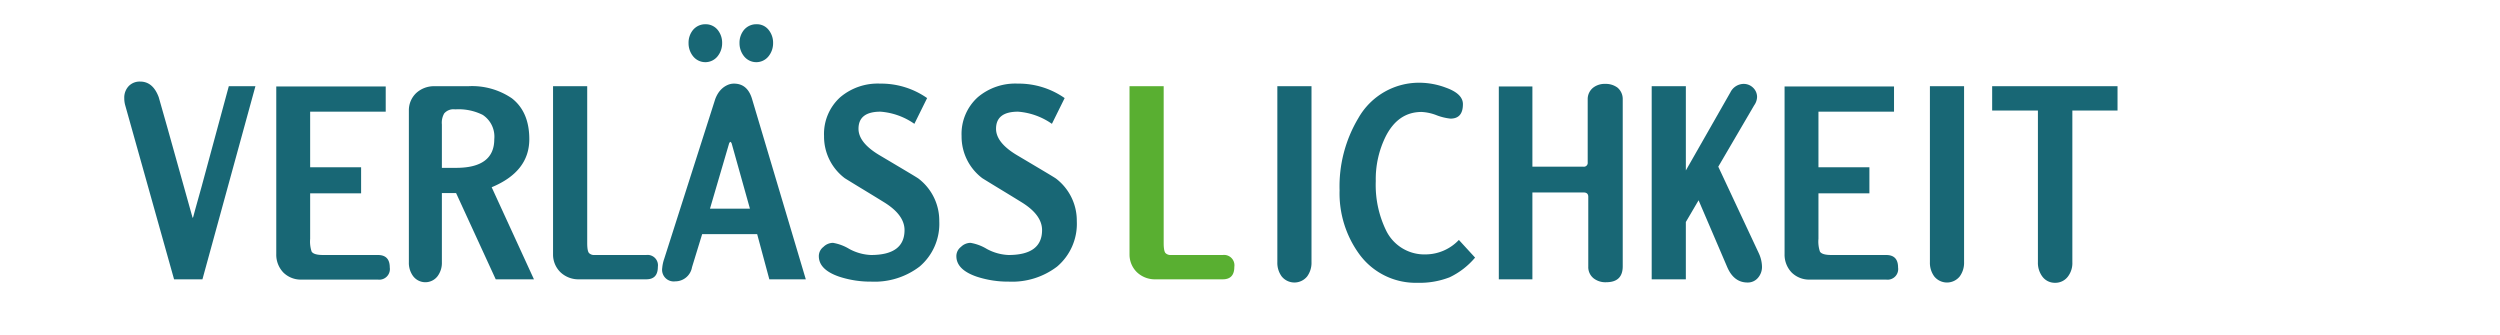 <svg id="Ebene_1" data-name="Ebene 1" xmlns="http://www.w3.org/2000/svg" viewBox="0 0 411 55">
  <defs>
    <style>
      .cls-1 {
        fill: #186775;
      }

      .cls-2 {
        fill: #59af31;
      }
    </style>
  </defs>
  <g>
    <path class="cls-1" d="M41.992,14.173,33.281,45.92h-4.663L20.574,17.266a4.239,4.239,0,0,1-.144-1.141,2.741,2.741,0,0,1,.714-1.952,2.484,2.484,0,0,1,1.904-.761q2.095,0,3.047,2.569l1.38,4.855,4.141,14.803c.032.19.078.207.144.046l.332-1.238,1.048-3.757,4.475-16.518Z"/>
    <path class="cls-1" d="M64.078,43.968a1.745,1.745,0,0,1-1.95,1.999H49.56a4.1,4.1,0,0,1-2.952-1.141,4.225,4.225,0,0,1-1.19-3.047V14.219H63.412v4.141H50.989v9.14h8.377v4.285h-8.377v7.471a5.226,5.226,0,0,0,.239,2.096q.333.57,1.904.57h8.996Q64.077,41.923,64.078,43.968Z"/>
    <path class="cls-1" d="M87.781,45.92H81.498L74.978,31.735H72.645V43.11a3.662,3.662,0,0,1-.668,2.24,2.522,2.522,0,0,1-4.093,0,3.661,3.661,0,0,1-.666-2.24V18.17a3.892,3.892,0,0,1,1.19-2.857,4.314,4.314,0,0,1,2.952-1.141h5.616a11.597,11.597,0,0,1,7.188,1.999q2.856,2.237,2.854,6.71,0,5.331-6.186,7.902ZM81.259,22.882a4.276,4.276,0,0,0-1.904-3.997,8.842,8.842,0,0,0-4.521-.904,2.015,2.015,0,0,0-1.809.668,3.058,3.058,0,0,0-.38,1.809v7.137H74.978Q81.259,27.593,81.259,22.882Z"/>
    <path class="cls-1" d="M108.151,43.875q0,2.047-1.904,2.045H95.206a4.288,4.288,0,0,1-3.095-1.192,4.054,4.054,0,0,1-1.19-2.903V14.173H96.537V39.924q0,1.426.334,1.711a1.165,1.165,0,0,0,.858.287h8.519A1.704,1.704,0,0,1,108.151,43.875Z"/>
    <path class="cls-1" d="M132.474,45.92h-5.996l-1.999-7.425h-9.045l-1.665,5.426a2.794,2.794,0,0,1-2.761,2.333,1.914,1.914,0,0,1-2.14-2.189,6.303,6.303,0,0,1,.332-1.525l8.377-26.225a4.976,4.976,0,0,1,.475-.976,3.886,3.886,0,0,1,.691-.811,3.41,3.41,0,0,1,.904-.57,2.556,2.556,0,0,1,1.023-.211q2.19,0,2.952,2.472ZM118.72,7.082a3.409,3.409,0,0,1-.763,2.189,2.576,2.576,0,0,1-3.997,0,3.408,3.408,0,0,1-.761-2.189,3.299,3.299,0,0,1,.761-2.193,2.636,2.636,0,0,1,2.047-.904,2.531,2.531,0,0,1,1.999.955A3.346,3.346,0,0,1,118.72,7.082Zm4.57,27.226L120.29,23.596a.742.742,0,0,0-.19-.283.442.442,0,0,0-.239.283L116.721,34.308Zm3.807-27.226a3.409,3.409,0,0,1-.763,2.189,2.576,2.576,0,0,1-3.997,0,3.408,3.408,0,0,1-.761-2.189,3.299,3.299,0,0,1,.761-2.193,2.636,2.636,0,0,1,2.047-.904,2.444,2.444,0,0,1,1.999.955A3.346,3.346,0,0,1,127.097,7.082Z"/>
    <path class="cls-1" d="M154.416,36.353a9.218,9.218,0,0,1-3.237,7.471,12.196,12.196,0,0,1-7.949,2.476,16.537,16.537,0,0,1-5.236-.807q-3.378-1.147-3.378-3.381a1.898,1.898,0,0,1,.761-1.525,2.253,2.253,0,0,1,1.57-.663,7.622,7.622,0,0,1,2.666.997,8.141,8.141,0,0,0,3.571,1.001q5.521,0,5.521-4.095,0-2.523-3.427-4.614-1.619-1.001-3.188-1.952-1.572-.951-3.19-1.952a8.57,8.57,0,0,1-3.427-6.951,8.125,8.125,0,0,1,2.666-6.377,9.529,9.529,0,0,1,6.569-2.235,13.183,13.183,0,0,1,7.71,2.379l-2.094,4.234a11.147,11.147,0,0,0-5.569-1.999q-3.616,0-3.617,2.81,0,2.282,3.427,4.331,3.046,1.806,4.64,2.759c1.063.634,1.659,1.001,1.785,1.094A8.691,8.691,0,0,1,154.416,36.353Z"/>
    <path class="cls-1" d="M177.026,36.353a9.218,9.218,0,0,1-3.237,7.471,12.196,12.196,0,0,1-7.948,2.476,16.537,16.537,0,0,1-5.236-.807q-3.378-1.147-3.378-3.381a1.898,1.898,0,0,1,.761-1.525,2.253,2.253,0,0,1,1.57-.663,7.622,7.622,0,0,1,2.666.997,8.141,8.141,0,0,0,3.571,1.001q5.521,0,5.521-4.095,0-2.523-3.427-4.614-1.619-1.001-3.188-1.952-1.572-.951-3.19-1.952a8.57,8.57,0,0,1-3.427-6.951,8.125,8.125,0,0,1,2.666-6.377,9.529,9.529,0,0,1,6.569-2.235,13.183,13.183,0,0,1,7.71,2.379l-2.094,4.234a11.147,11.147,0,0,0-5.569-1.999q-3.616,0-3.617,2.81,0,2.282,3.427,4.331,3.046,1.806,4.64,2.759c1.063.634,1.659,1.001,1.785,1.094A8.691,8.691,0,0,1,177.026,36.353Z"/>
    <path class="cls-2" d="M202.923,43.875q0,2.047-1.904,2.045H189.978a4.288,4.288,0,0,1-3.095-1.192,4.054,4.054,0,0,1-1.19-2.903V14.173h5.616V39.924q0,1.426.334,1.711a1.165,1.165,0,0,0,.858.287h8.519A1.704,1.704,0,0,1,202.923,43.875Z"/>
    <path class="cls-1" d="M215.611,43.11a3.777,3.777,0,0,1-.714,2.333,2.69,2.69,0,0,1-4.188,0,3.764,3.764,0,0,1-.714-2.333V14.173h5.616Z"/>
    <path class="cls-1" d="M242.503,42.35a12.438,12.438,0,0,1-4.188,3.237,13.587,13.587,0,0,1-5.284.904,11.477,11.477,0,0,1-9.567-4.712,16.981,16.981,0,0,1-3.237-10.471,21.85,21.85,0,0,1,3.093-11.9,11.45,11.45,0,0,1,10.186-5.806,12.42,12.42,0,0,1,4.19.807q2.808,1.001,2.808,2.713c0,1.589-.682,2.379-2.047,2.379a9.009,9.009,0,0,1-2.189-.52,7.84,7.84,0,0,0-2.569-.575q-3.809,0-5.855,3.951a15.823,15.823,0,0,0-1.667,7.429,17.077,17.077,0,0,0,1.667,8.041,6.993,6.993,0,0,0,6.567,3.997,7.57,7.57,0,0,0,5.428-2.379Z"/>
    <path class="cls-1" d="M266.777,43.778q0,2.618-2.713,2.62a3.14,3.14,0,0,1-2.047-.621,2.348,2.348,0,0,1-.904-1.952V32.356c0-.477-.254-.714-.761-.714h-8.426V45.92h-5.521v-31.701h5.521V27.403h8.377a.63.63,0,0,0,.714-.714v-10.374a2.395,2.395,0,0,1,.904-1.906,3.085,3.085,0,0,1,1.999-.617,3.215,3.215,0,0,1,2.001.617,2.447,2.447,0,0,1,.856,1.906Z"/>
    <path class="cls-1" d="M289.672,43.824a2.718,2.718,0,0,1-.668,1.859,2.172,2.172,0,0,1-1.714.761q-2.238,0-3.33-2.523l-4.714-10.995-2.094,3.571v9.423H271.538V14.173h5.616V28.024L284.483,15.17a2.46,2.46,0,0,1,2.191-1.378,2.19,2.19,0,0,1,1.523.617,2.103,2.103,0,0,1,.666,1.525,2.485,2.485,0,0,1-.475,1.378l-5.903,10.091L289.148,41.635A5.505,5.505,0,0,1,289.672,43.824Z"/>
    <path class="cls-1" d="M312.043,43.968a1.745,1.745,0,0,1-1.95,1.999H297.526a4.1,4.1,0,0,1-2.952-1.141,4.225,4.225,0,0,1-1.19-3.047V14.219h17.993v4.141H298.954v9.14h8.377v4.285h-8.377v7.471a5.226,5.226,0,0,0,.239,2.096q.333.57,1.904.57h8.996Q312.042,41.923,312.043,43.968Z"/>
    <path class="cls-1" d="M322.894,43.11a3.777,3.777,0,0,1-.714,2.333,2.69,2.69,0,0,1-4.188,0,3.764,3.764,0,0,1-.714-2.333V14.173h5.616Z"/>
    <path class="cls-1" d="M348.122,18.17H340.695V43.11a3.632,3.632,0,0,1-.714,2.333,2.575,2.575,0,0,1-2.14,1.048,2.535,2.535,0,0,1-2.096-1.048,3.776,3.776,0,0,1-.712-2.333V18.17h-7.522V14.173h20.611Z"/>
  </g>
</svg>
